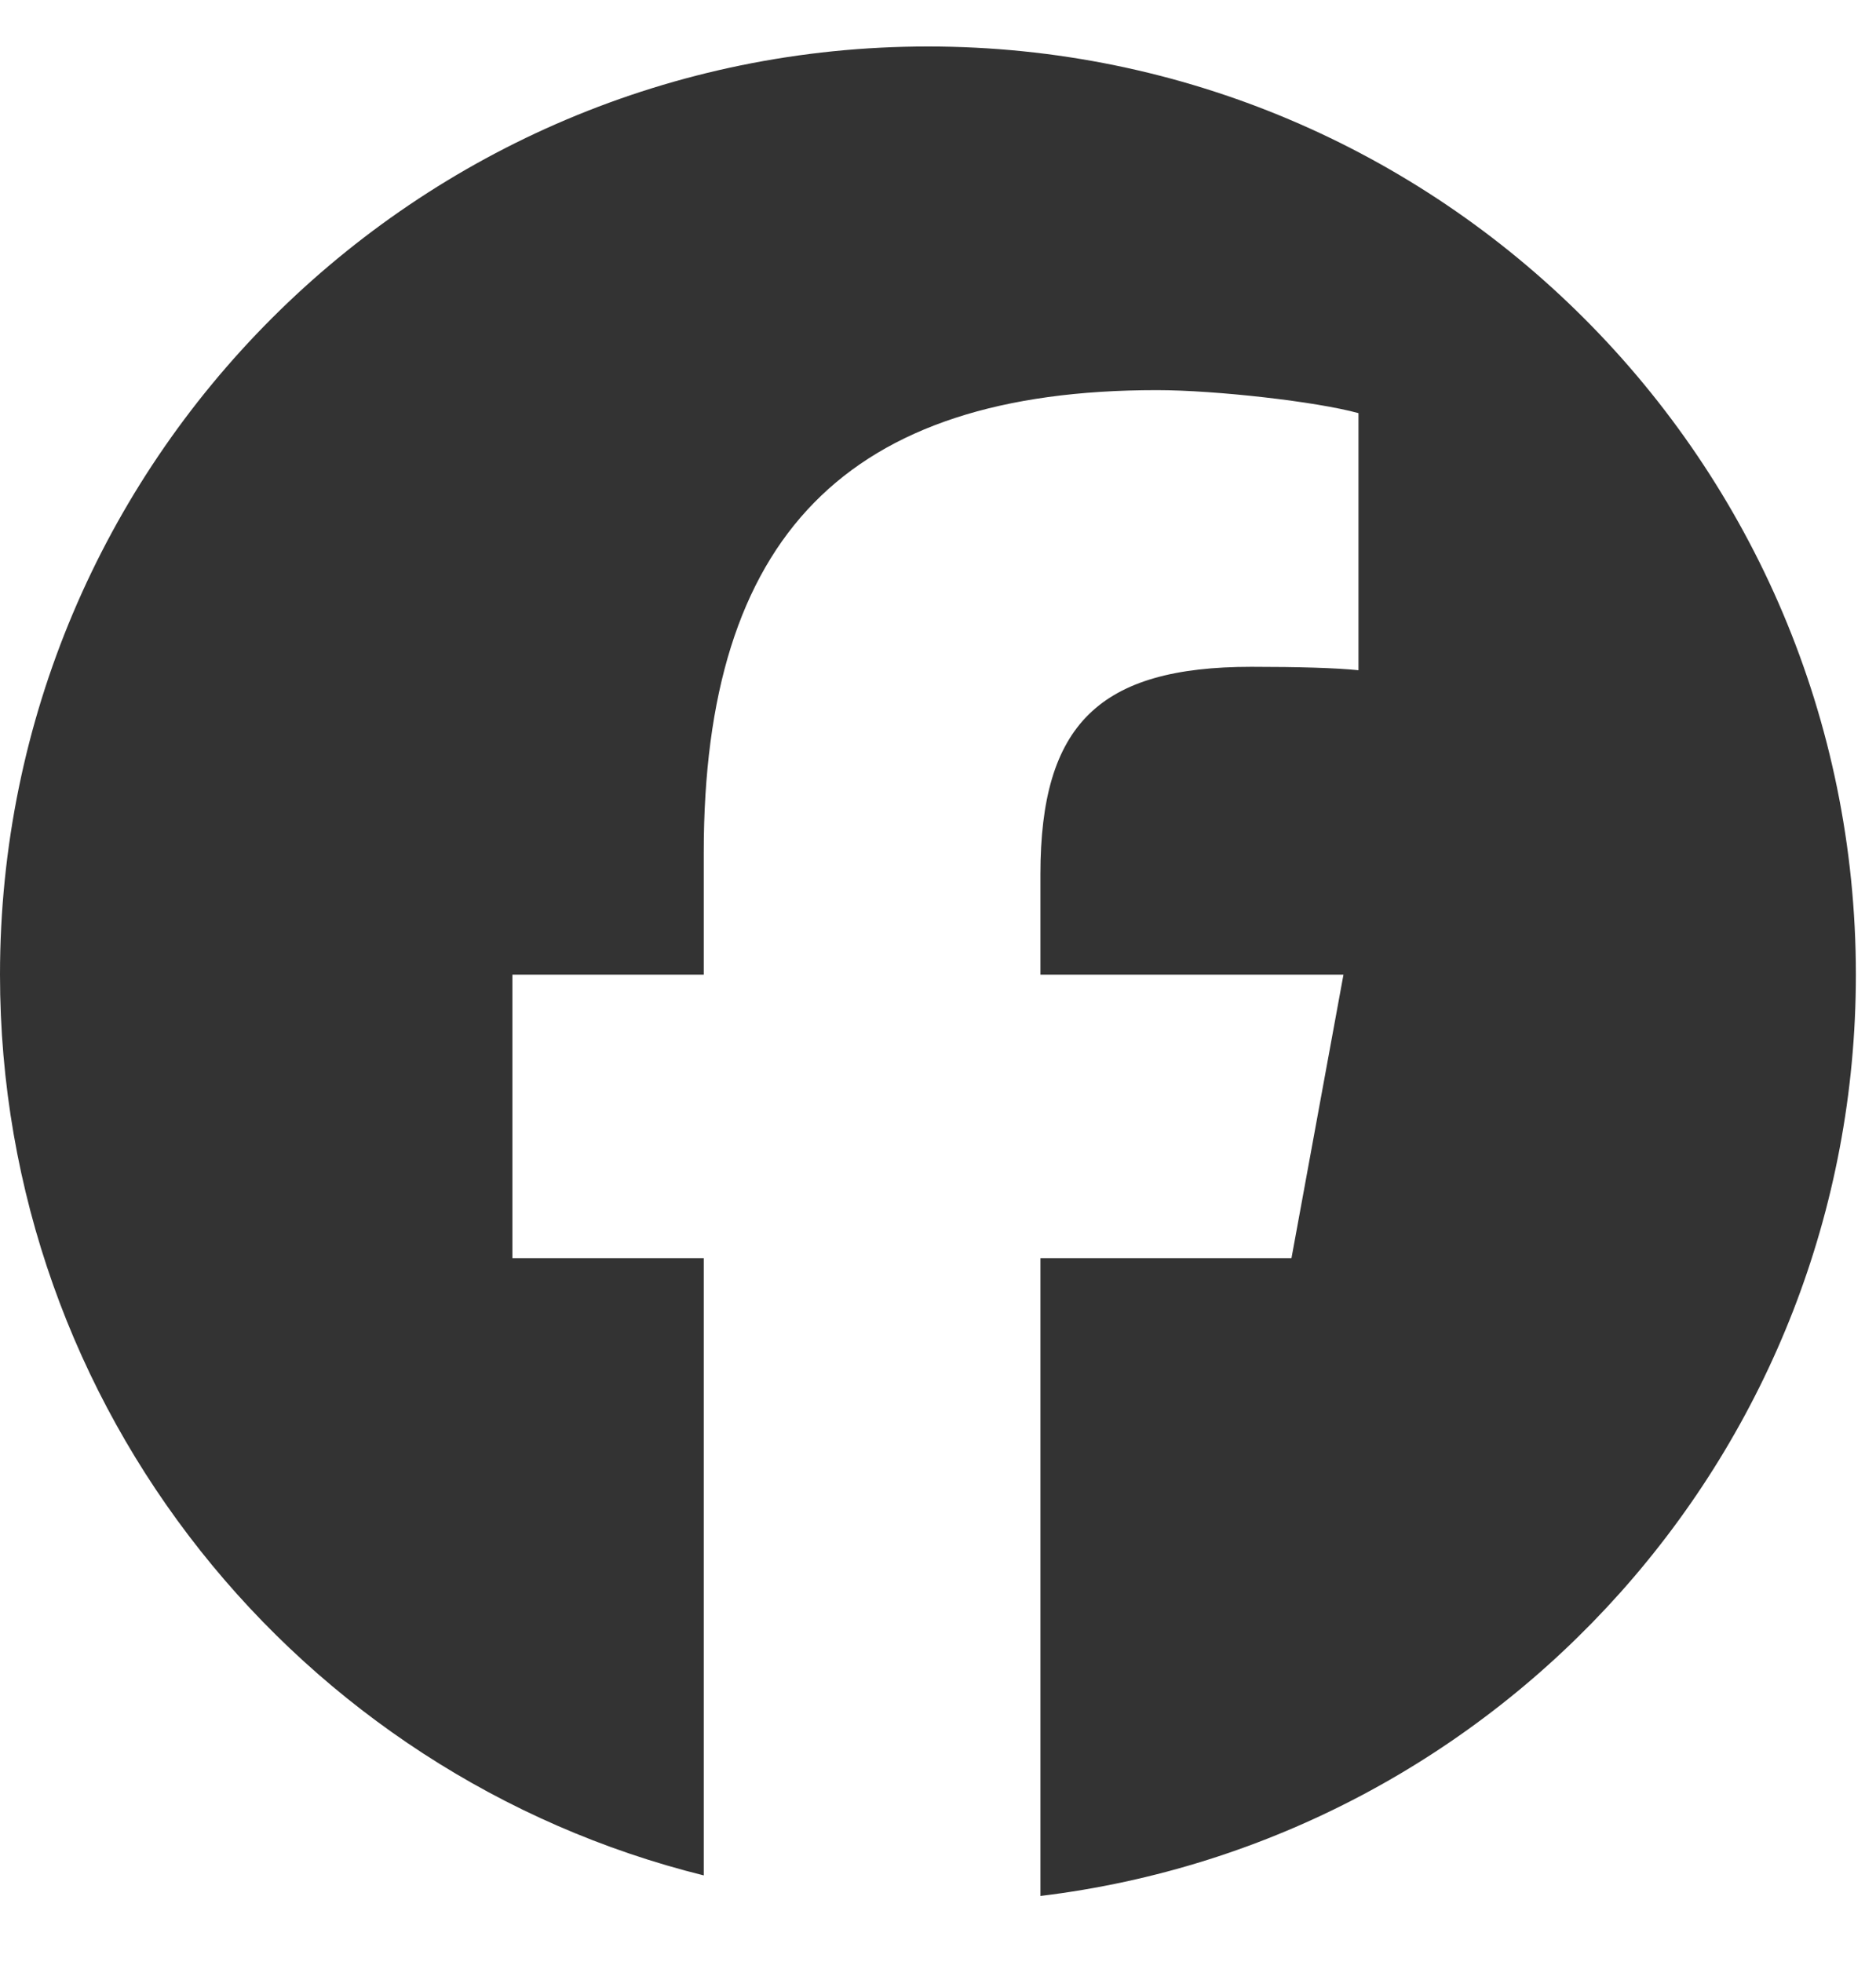 <svg width="22" height="23" viewBox="0 0 22 23" fill="none" xmlns="http://www.w3.org/2000/svg">
<g clip-path="url(#clip0_5_565)">
<path d="M10.882 0.545C4.872 0.545 0 5.417 0 11.427C0 16.53 3.514 20.812 8.253 21.988V14.752H6.009V11.427H8.253V9.994C8.253 6.29 9.929 4.574 13.566 4.574C14.255 4.574 15.445 4.709 15.931 4.844V7.858C15.675 7.831 15.229 7.818 14.674 7.818C12.89 7.818 12.201 8.494 12.201 10.251V11.427H15.755L15.145 14.752H12.201V22.229C17.589 21.578 21.764 16.991 21.764 11.427C21.764 5.417 16.892 0.545 10.882 0.545Z" fill="#333333"/>
</g>
<defs>
<clipPath id="clip0_5_565">
<rect width="21.764" height="21.764" fill="white" transform="translate(0 0.545)"/>
</clipPath>
</defs>
</svg>
